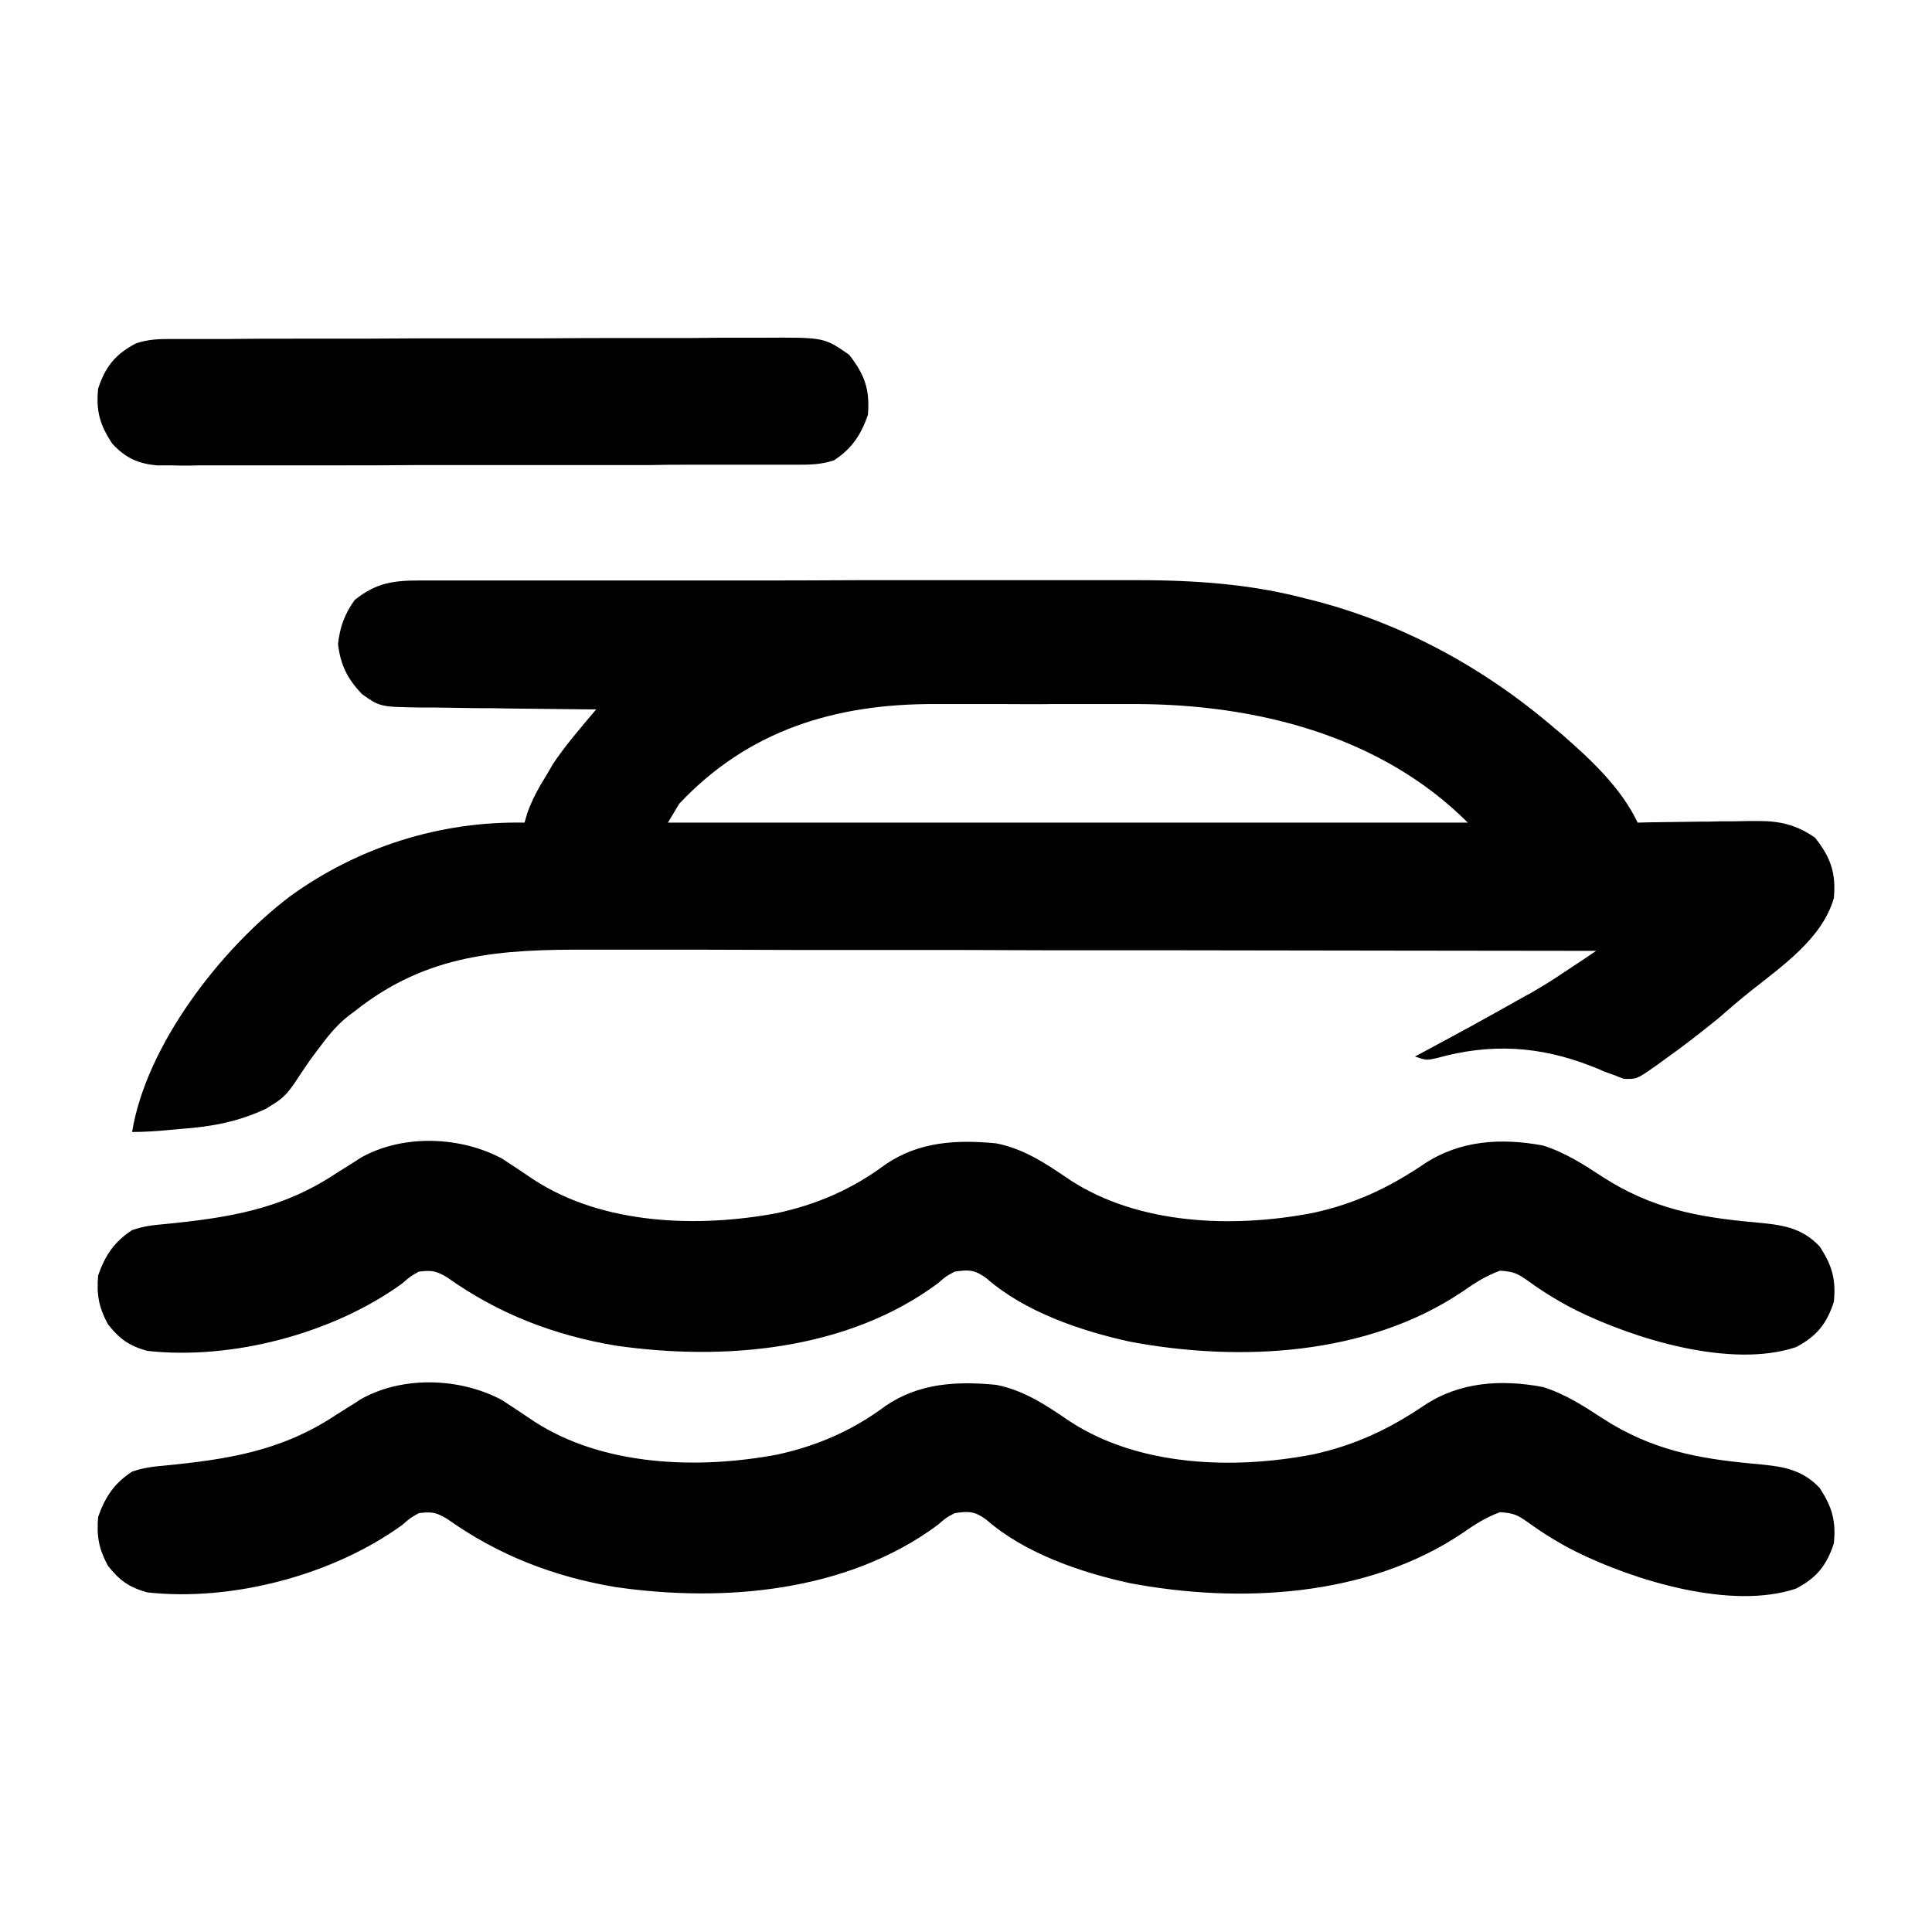 <?xml version="1.0" encoding="UTF-8"?>
<svg xmlns="http://www.w3.org/2000/svg" xmlns:xlink="http://www.w3.org/1999/xlink" width="24px" height="24px" viewBox="0 0 24 24" version="1.1">
<g id="surface1">
<path style=" stroke:none;fill-rule:nonzero;fill:rgb(0%,0%,0%);fill-opacity:1;" d="M 5.219 7.211 C 5.262 7.211 5.301 7.211 5.344 7.211 C 5.48 7.211 5.617 7.211 5.754 7.211 C 5.852 7.211 5.949 7.211 6.047 7.211 C 6.312 7.211 6.574 7.211 6.84 7.211 C 7.008 7.211 7.176 7.211 7.34 7.211 C 7.922 7.211 8.5 7.211 9.082 7.211 C 9.621 7.211 10.16 7.211 10.699 7.207 C 11.164 7.207 11.629 7.207 12.09 7.207 C 12.367 7.207 12.645 7.207 12.922 7.207 C 13.184 7.207 13.445 7.207 13.703 7.207 C 13.801 7.207 13.895 7.207 13.988 7.207 C 14.723 7.203 15.438 7.238 16.152 7.418 C 16.191 7.43 16.234 7.438 16.277 7.449 C 17.406 7.734 18.43 8.289 19.312 9.047 C 19.355 9.082 19.398 9.117 19.441 9.156 C 19.789 9.461 20.141 9.797 20.344 10.219 C 20.398 10.219 20.449 10.215 20.504 10.215 C 20.707 10.211 20.906 10.211 21.105 10.207 C 21.191 10.207 21.277 10.207 21.363 10.203 C 21.488 10.203 21.609 10.203 21.734 10.199 C 21.773 10.199 21.812 10.199 21.852 10.199 C 22.117 10.199 22.324 10.25 22.547 10.406 C 22.742 10.652 22.809 10.844 22.781 11.156 C 22.637 11.66 22.133 12.004 21.742 12.316 C 21.605 12.426 21.477 12.535 21.344 12.652 C 21.117 12.836 20.891 13.012 20.652 13.18 C 20.621 13.203 20.59 13.227 20.555 13.25 C 20.332 13.406 20.332 13.406 20.176 13.402 C 20.137 13.391 20.102 13.375 20.062 13.359 C 20.016 13.344 19.969 13.324 19.922 13.309 C 19.875 13.285 19.824 13.266 19.773 13.246 C 19.125 12.992 18.516 12.957 17.844 13.145 C 17.719 13.172 17.719 13.172 17.578 13.125 C 17.605 13.109 17.633 13.094 17.664 13.078 C 18.316 12.727 18.316 12.727 18.965 12.363 C 19.012 12.34 19.059 12.312 19.102 12.285 C 19.258 12.195 19.406 12.094 19.559 11.992 C 19.609 11.961 19.66 11.926 19.711 11.891 C 19.77 11.852 19.77 11.852 19.828 11.812 C 18.102 11.809 16.375 11.809 14.652 11.805 C 14.445 11.805 14.242 11.805 14.039 11.805 C 14 11.805 13.957 11.805 13.914 11.805 C 13.258 11.805 12.602 11.805 11.945 11.801 C 11.273 11.801 10.598 11.801 9.922 11.801 C 9.508 11.801 9.094 11.797 8.676 11.797 C 8.391 11.797 8.105 11.797 7.82 11.797 C 7.656 11.797 7.492 11.797 7.328 11.797 C 6.215 11.793 5.309 11.844 4.406 12.562 C 4.348 12.605 4.348 12.605 4.289 12.652 C 4.156 12.766 4.062 12.887 3.957 13.027 C 3.922 13.074 3.887 13.121 3.852 13.168 C 3.785 13.266 3.719 13.363 3.652 13.465 C 3.57 13.582 3.512 13.645 3.391 13.719 C 3.363 13.738 3.332 13.754 3.305 13.773 C 2.961 13.934 2.633 13.996 2.254 14.023 C 2.211 14.027 2.168 14.031 2.121 14.035 C 1.961 14.051 1.801 14.062 1.641 14.062 C 1.816 12.984 2.742 11.785 3.605 11.133 C 4.453 10.52 5.469 10.199 6.516 10.219 C 6.527 10.18 6.539 10.137 6.551 10.098 C 6.613 9.93 6.684 9.797 6.777 9.648 C 6.805 9.598 6.836 9.551 6.863 9.5 C 7.023 9.258 7.219 9.035 7.406 8.812 C 7.375 8.812 7.34 8.812 7.309 8.812 C 6.973 8.809 6.637 8.805 6.301 8.801 C 6.176 8.797 6.051 8.797 5.926 8.797 C 5.742 8.793 5.562 8.793 5.383 8.789 C 5.328 8.789 5.27 8.789 5.215 8.789 C 4.723 8.781 4.723 8.781 4.5 8.625 C 4.316 8.434 4.23 8.262 4.199 8 C 4.223 7.785 4.281 7.629 4.406 7.453 C 4.676 7.238 4.887 7.211 5.219 7.211 Z M 8.438 9.984 C 8.367 10.102 8.367 10.102 8.297 10.219 C 11.578 10.219 14.855 10.219 18.234 10.219 C 17.152 9.137 15.605 8.75 14.117 8.746 C 14.035 8.746 13.953 8.746 13.875 8.746 C 13.789 8.746 13.703 8.746 13.613 8.746 C 13.438 8.746 13.258 8.746 13.078 8.746 C 12.852 8.75 12.625 8.746 12.395 8.746 C 12.219 8.746 12.039 8.746 11.863 8.746 C 11.781 8.746 11.695 8.746 11.613 8.746 C 10.383 8.742 9.301 9.066 8.438 9.984 Z M 8.438 9.984 "/>
<path style=" stroke:none;fill-rule:nonzero;fill:rgb(0%,0%,0%);fill-opacity:1;" d="M 6.234 17.391 C 6.367 17.477 6.5 17.566 6.633 17.656 C 7.492 18.215 8.668 18.254 9.652 18.07 C 10.152 17.961 10.586 17.773 11 17.465 C 11.418 17.18 11.883 17.156 12.375 17.203 C 12.727 17.273 12.996 17.457 13.289 17.656 C 14.148 18.219 15.328 18.258 16.316 18.066 C 16.832 17.953 17.254 17.754 17.688 17.461 C 18.133 17.164 18.648 17.133 19.168 17.23 C 19.441 17.316 19.672 17.465 19.91 17.621 C 20.516 18.012 21.09 18.121 21.797 18.184 C 22.121 18.215 22.371 18.238 22.605 18.484 C 22.758 18.719 22.809 18.891 22.781 19.172 C 22.691 19.445 22.57 19.598 22.312 19.734 C 21.508 20.004 20.305 19.637 19.566 19.27 C 19.359 19.164 19.168 19.047 18.98 18.91 C 18.844 18.816 18.805 18.797 18.633 18.785 C 18.453 18.852 18.32 18.938 18.164 19.047 C 16.984 19.84 15.402 19.922 14.043 19.668 C 13.43 19.535 12.73 19.297 12.254 18.879 C 12.109 18.773 12.035 18.77 11.859 18.797 C 11.75 18.855 11.75 18.855 11.652 18.941 C 10.527 19.777 8.992 19.91 7.645 19.715 C 6.879 19.586 6.191 19.32 5.559 18.871 C 5.418 18.785 5.363 18.777 5.203 18.797 C 5.098 18.855 5.098 18.855 5 18.941 C 4.141 19.566 2.883 19.898 1.828 19.781 C 1.605 19.719 1.484 19.633 1.34 19.449 C 1.227 19.238 1.199 19.086 1.219 18.844 C 1.305 18.598 1.418 18.426 1.641 18.281 C 1.777 18.234 1.891 18.219 2.035 18.207 C 2.828 18.129 3.496 18.027 4.172 17.578 C 4.254 17.527 4.332 17.477 4.414 17.426 C 4.449 17.402 4.484 17.379 4.523 17.359 C 5.039 17.09 5.727 17.121 6.234 17.391 Z M 6.234 17.391 "/>
<path style=" stroke:none;fill-rule:nonzero;fill:rgb(0%,0%,0%);fill-opacity:1;" d="M 6.234 14.391 C 6.367 14.477 6.5 14.566 6.633 14.656 C 7.492 15.215 8.668 15.254 9.652 15.07 C 10.152 14.961 10.586 14.773 11 14.465 C 11.418 14.18 11.883 14.156 12.375 14.203 C 12.727 14.273 12.996 14.457 13.289 14.656 C 14.148 15.219 15.328 15.258 16.316 15.066 C 16.832 14.953 17.254 14.754 17.688 14.461 C 18.133 14.164 18.648 14.133 19.168 14.23 C 19.441 14.316 19.672 14.465 19.91 14.621 C 20.516 15.012 21.09 15.121 21.797 15.184 C 22.121 15.215 22.371 15.238 22.605 15.484 C 22.758 15.719 22.809 15.891 22.781 16.172 C 22.691 16.445 22.57 16.598 22.312 16.734 C 21.508 17.004 20.305 16.637 19.566 16.27 C 19.359 16.164 19.168 16.047 18.98 15.91 C 18.844 15.816 18.805 15.797 18.633 15.785 C 18.453 15.852 18.32 15.938 18.164 16.047 C 16.984 16.84 15.402 16.922 14.043 16.668 C 13.43 16.535 12.73 16.297 12.254 15.879 C 12.109 15.773 12.035 15.77 11.859 15.797 C 11.75 15.855 11.75 15.855 11.652 15.941 C 10.527 16.777 8.992 16.91 7.645 16.715 C 6.879 16.586 6.191 16.32 5.559 15.871 C 5.418 15.785 5.363 15.777 5.203 15.797 C 5.098 15.855 5.098 15.855 5 15.941 C 4.141 16.566 2.883 16.898 1.828 16.781 C 1.605 16.719 1.484 16.633 1.34 16.449 C 1.227 16.238 1.199 16.086 1.219 15.844 C 1.305 15.598 1.418 15.426 1.641 15.281 C 1.777 15.234 1.891 15.219 2.035 15.207 C 2.828 15.129 3.496 15.027 4.172 14.578 C 4.254 14.527 4.332 14.477 4.414 14.426 C 4.449 14.402 4.484 14.379 4.523 14.359 C 5.039 14.09 5.727 14.121 6.234 14.391 Z M 6.234 14.391 "/>
<path style=" stroke:none;fill-rule:nonzero;fill:rgb(0%,0%,0%);fill-opacity:1;" d="M 2.16 4.211 C 2.211 4.211 2.211 4.211 2.262 4.211 C 2.375 4.211 2.488 4.211 2.605 4.211 C 2.688 4.211 2.766 4.211 2.848 4.211 C 3.117 4.207 3.387 4.207 3.652 4.207 C 3.746 4.207 3.84 4.207 3.93 4.207 C 4.363 4.207 4.801 4.207 5.234 4.203 C 5.734 4.203 6.234 4.203 6.734 4.203 C 7.125 4.199 7.512 4.199 7.898 4.199 C 8.129 4.199 8.359 4.199 8.59 4.199 C 8.809 4.195 9.027 4.195 9.246 4.195 C 9.324 4.195 9.402 4.195 9.484 4.195 C 10.238 4.191 10.238 4.191 10.547 4.406 C 10.742 4.652 10.809 4.844 10.781 5.156 C 10.695 5.402 10.582 5.574 10.359 5.719 C 10.191 5.773 10.059 5.773 9.883 5.773 C 9.848 5.773 9.816 5.773 9.777 5.773 C 9.664 5.773 9.547 5.773 9.434 5.773 C 9.352 5.773 9.266 5.773 9.184 5.773 C 8.961 5.773 8.734 5.773 8.512 5.773 C 8.371 5.773 8.23 5.773 8.09 5.777 C 7.648 5.777 7.211 5.777 6.77 5.777 C 6.262 5.777 5.754 5.777 5.25 5.777 C 4.855 5.781 4.465 5.781 4.07 5.781 C 3.836 5.781 3.602 5.781 3.371 5.781 C 3.148 5.781 2.93 5.781 2.707 5.781 C 2.629 5.781 2.547 5.781 2.465 5.781 C 2.355 5.785 2.246 5.785 2.133 5.781 C 2.074 5.781 2.012 5.781 1.945 5.781 C 1.711 5.758 1.559 5.688 1.395 5.512 C 1.242 5.281 1.191 5.109 1.219 4.828 C 1.309 4.555 1.43 4.402 1.688 4.266 C 1.852 4.211 1.984 4.211 2.16 4.211 Z M 2.16 4.211 "/>
</g>
</svg>
